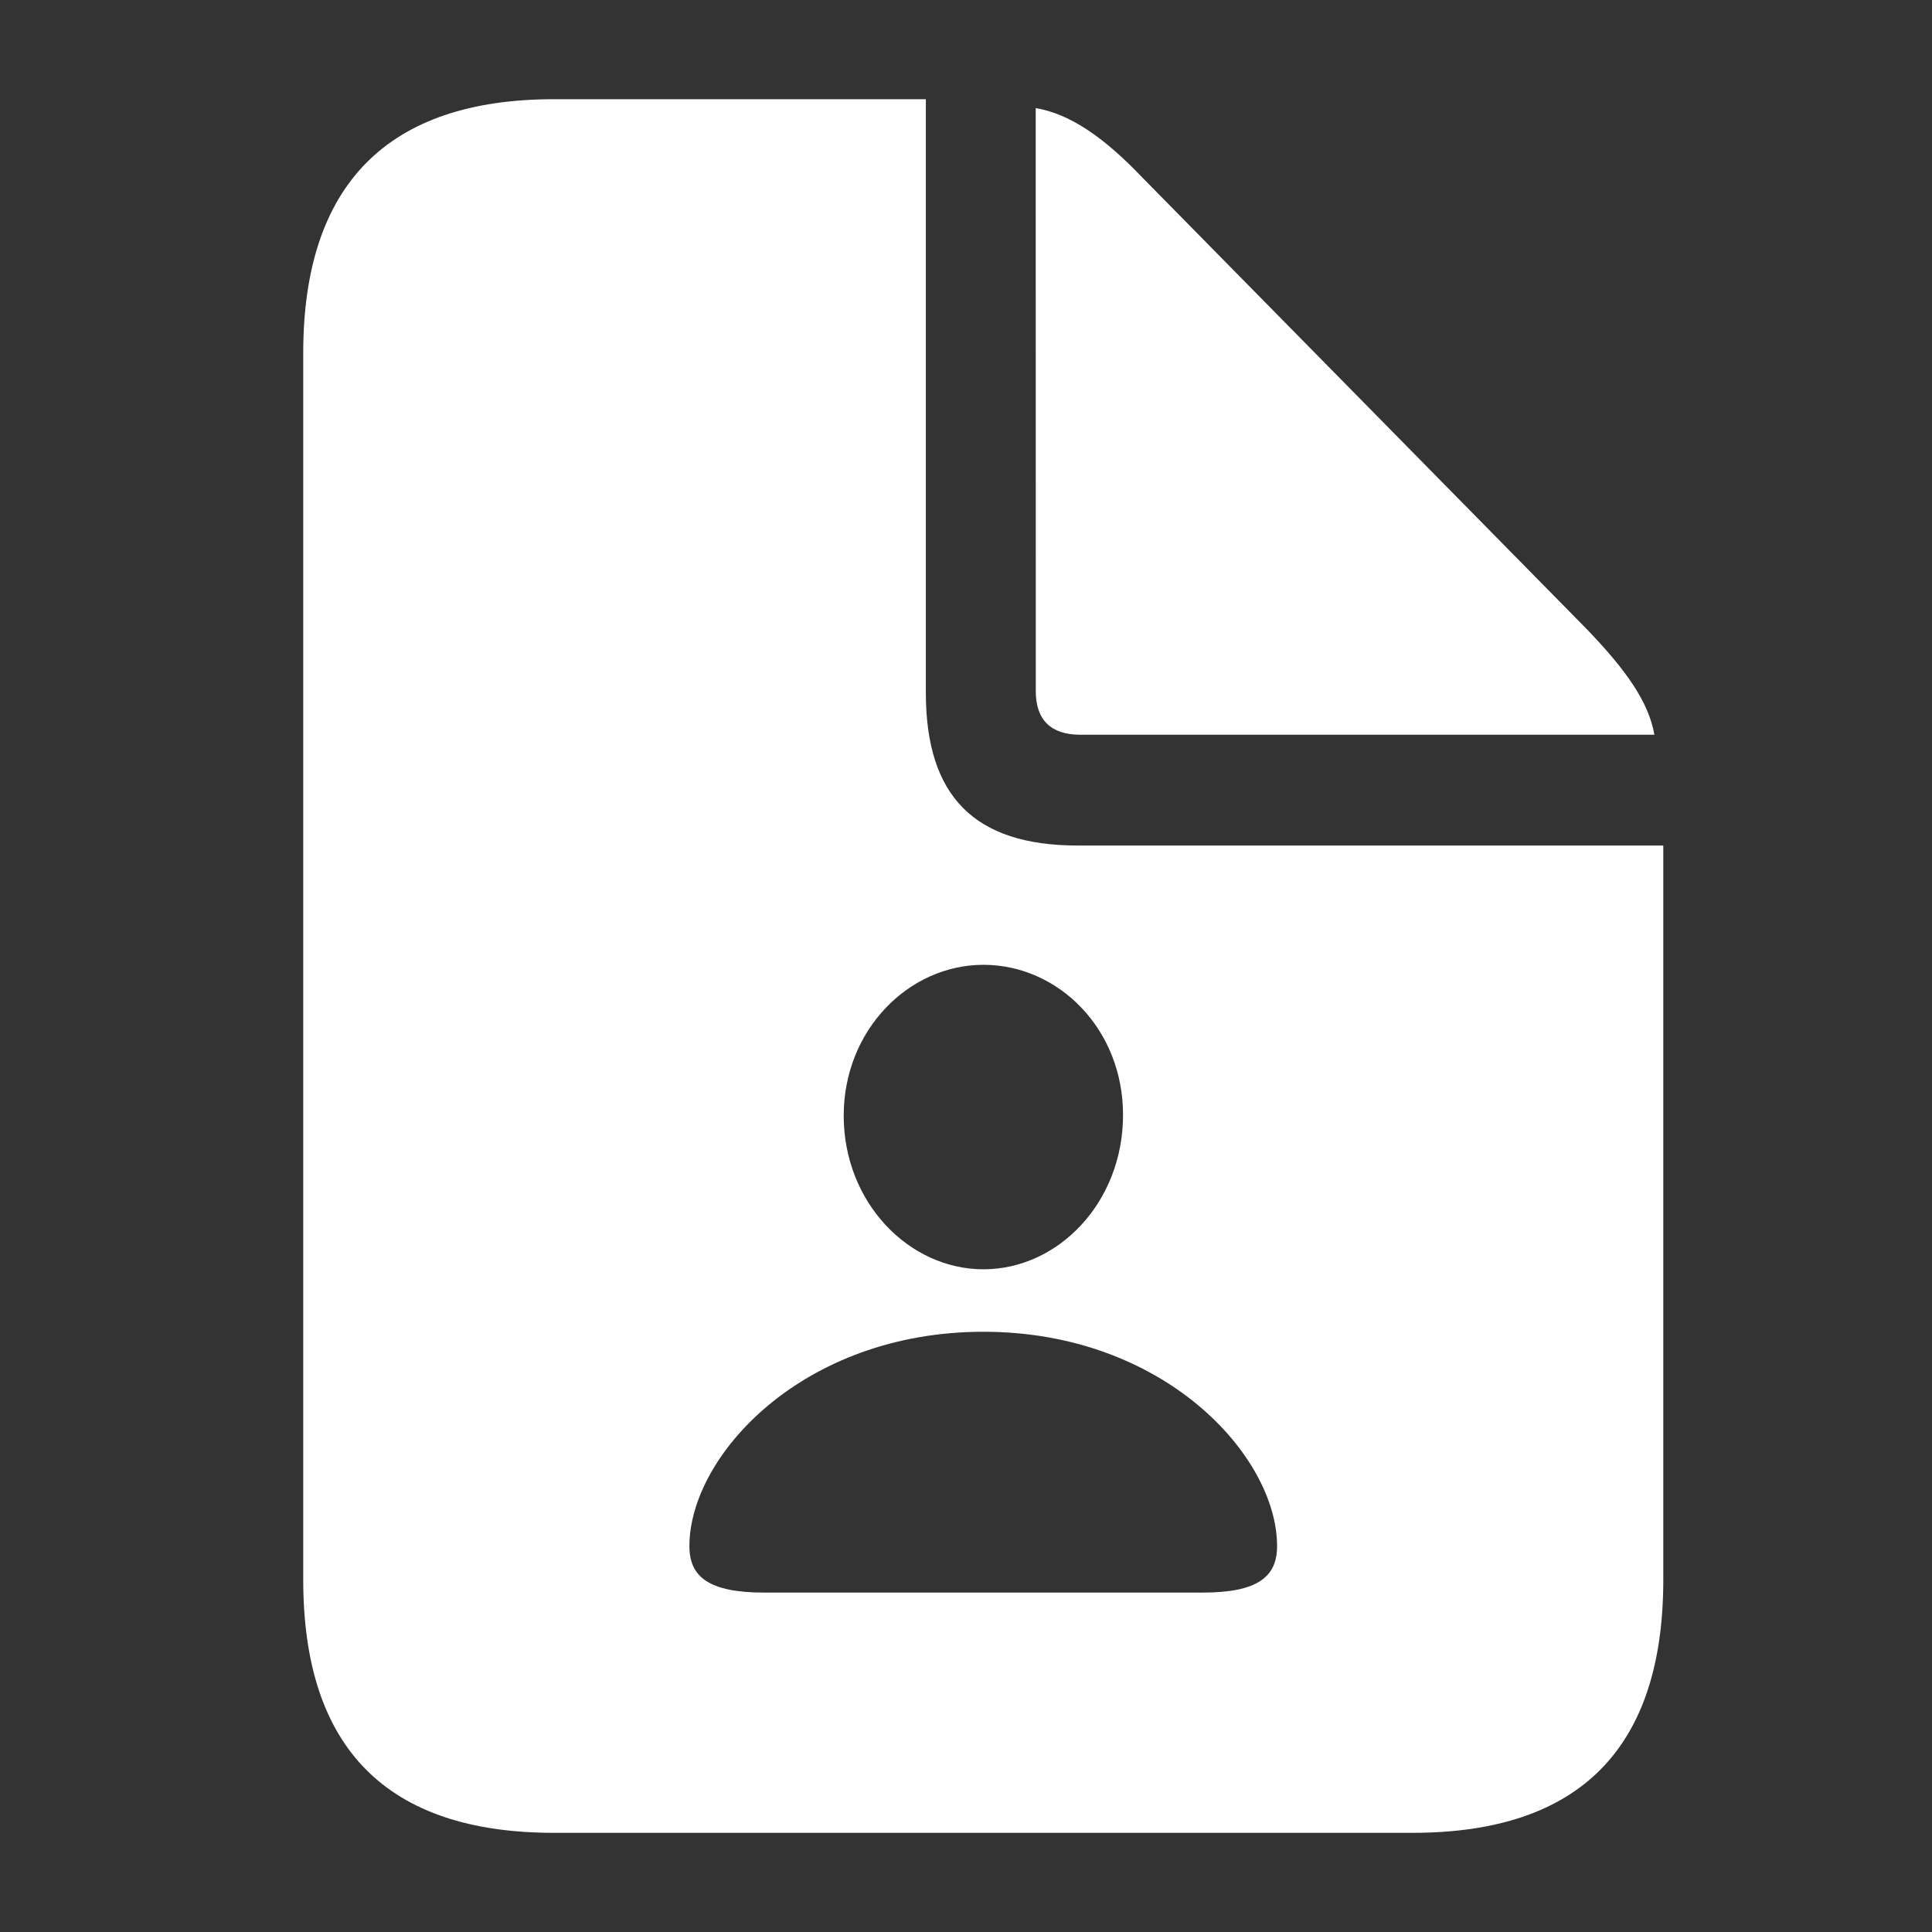 <svg width="60" height="60" viewBox="0 0 60 60" fill="none" xmlns="http://www.w3.org/2000/svg">
<rect x="0" y="0" width="60" height="60" fill="#333333" stroke="none"/>
<path d="M28.753 3.081V21.512C28.753 24.727 30.259 26.259 33.474 26.259H51.655V49.06C51.655 54.283 49.068 56.92 43.87 56.92H17.202C12.029 56.92 9.417 54.309 9.417 49.06V10.965C9.417 5.742 12.029 3.081 17.202 3.081H28.753ZM30.542 41.359C24.913 41.359 21.41 45.22 21.41 48.017C21.41 48.972 22.018 49.459 23.731 49.459H37.351C39.053 49.459 39.661 48.972 39.661 48.017C39.661 45.221 36.157 41.359 30.541 41.359M30.541 29.963C28.219 29.963 26.202 31.991 26.202 34.648C26.202 37.337 28.219 39.419 30.541 39.419C32.871 39.419 34.877 37.336 34.877 34.626C34.877 31.947 32.862 29.963 30.541 29.963ZM32.165 3.357C33.221 3.533 34.276 4.261 35.43 5.466L49.294 19.554C50.474 20.784 51.203 21.789 51.378 22.818H33.55C32.645 22.818 32.167 22.366 32.167 21.462L32.165 3.357Z" fill="white"/>
</svg>
